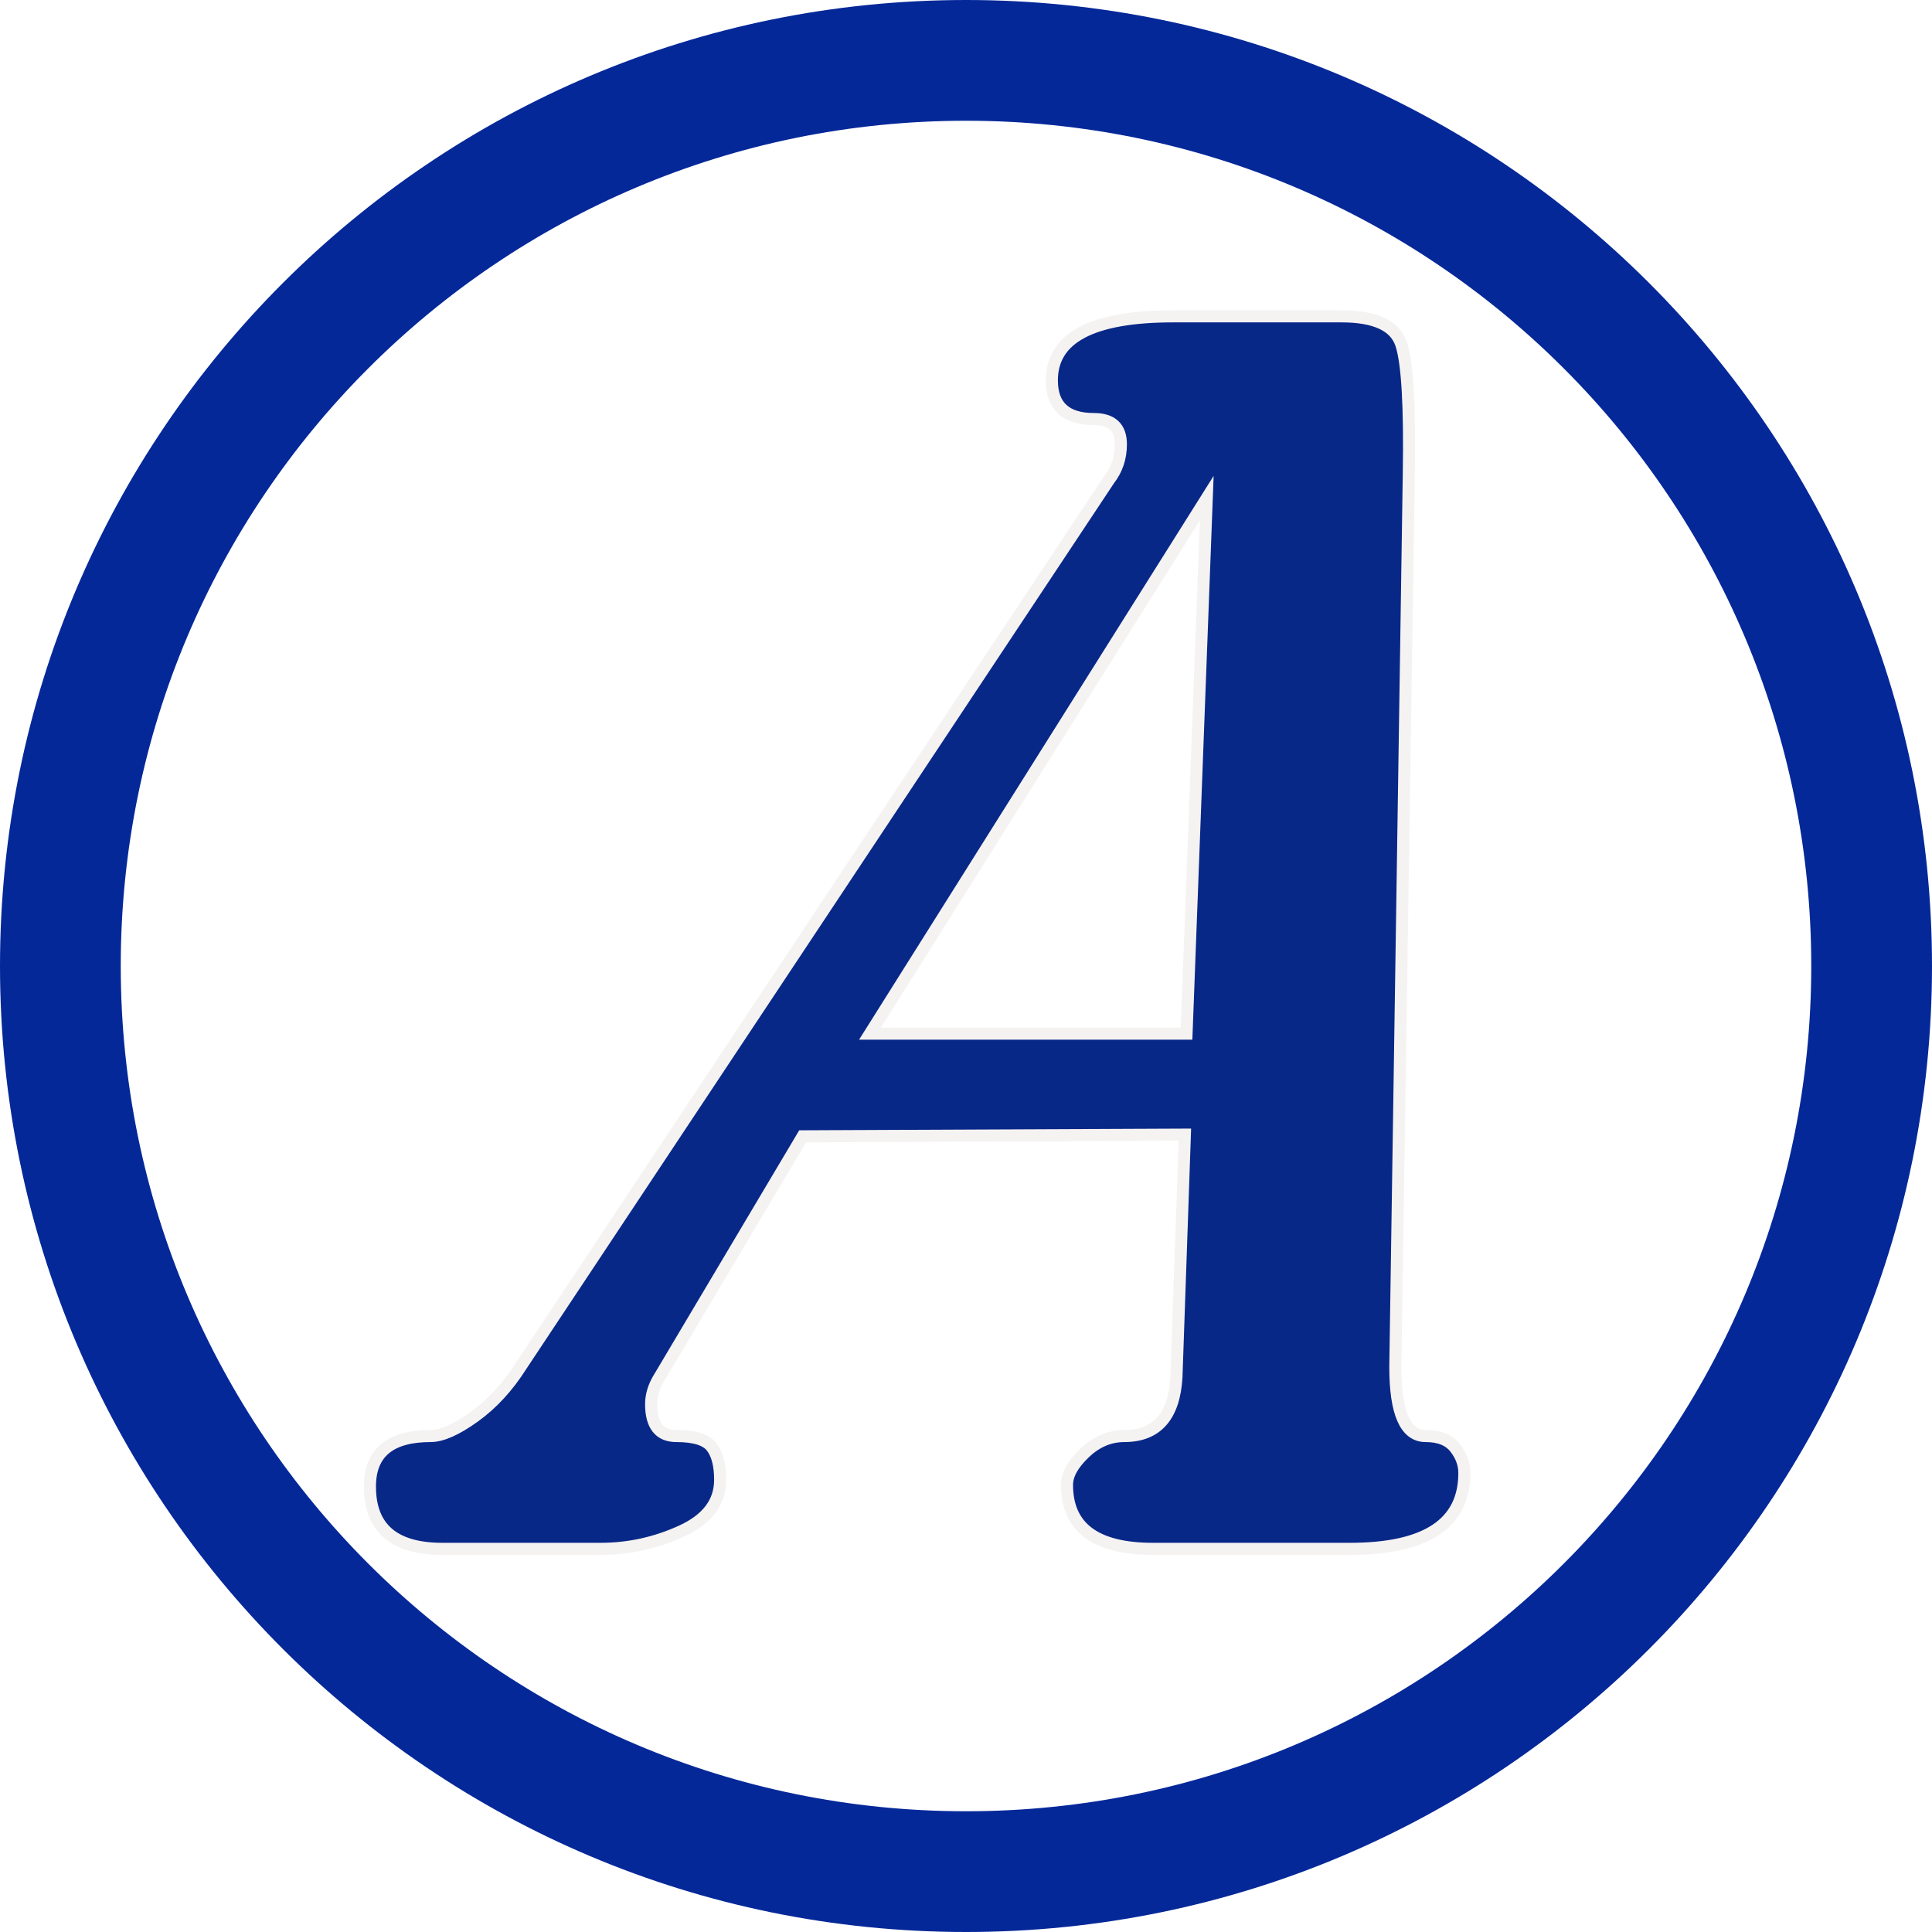 <svg height="320" version="1.1" width="320" xmlns="http://www.w3.org/2000/svg" xmlns:xlink="http://www.w3.org/1999/xlink" style="overflow: hidden; position: relative; left: -0.988px; top: -0.312px;" viewBox="0 0 320 320" preserveAspectRatio="xMidYMid meet" id="main_svg"><svg height="320" version="1.1" width="320" xmlns="http://www.w3.org/2000/svg" xmlns:xlink="http://www.w3.org/1999/xlink" style="overflow: hidden; position: relative; left: -0.007px; top: -0.675px;" viewBox="0 0 160 160" preserveAspectRatio="xMidYMid meet" id="imported_svg_layer_1"><path fill="#052899" stroke="none" d="M80,0C35.816,0,0,35.816,0,80C0,124.184,35.816,160,80,160C124.184,160,160,124.184,160,80C160,35.816,124.184,0,80,0ZM80,150C41.34,150,10,118.66,10,80C10,41.34,41.34,10,80,10C118.66,10,150,41.34,150,80C150,118.66,118.66,150,80,150ZM80,150" stroke-width="10" transform="matrix(1,0,0,1,0,0)" style="-webkit-tap-highlight-color: rgba(0, 0, 0, 0); opacity: 1; fill-opacity: 1;" opacity="1" fill-opacity="1"></path><defs style="-webkit-tap-highlight-color: rgba(0, 0, 0, 0);"><linearGradient id="gradient_tedxmm8re23z4lf5dso8i" x1="1.8369701987210297e-16" y1="0" x2="0" y2="1" style="-webkit-tap-highlight-color: rgba(0, 0, 0, 0);"><stop offset="0%" stop-color="#052899" stop-opacity="1" style="-webkit-tap-highlight-color: rgba(0, 0, 0, 0);"></stop><stop offset="100%" stop-color="#333333" stop-opacity="1" style="-webkit-tap-highlight-color: rgba(0, 0, 0, 0);"></stop></linearGradient></defs></svg><svg height="320" version="1.1" width="320" xmlns="http://www.w3.org/2000/svg" xmlns:xlink="http://www.w3.org/1999/xlink" style="overflow: hidden; position: relative; left: -0.007px; top: -0.675px;" viewBox="0 0 160 160" preserveAspectRatio="xMidYMid meet" id="imported_svg_layer_2"><defs style="-webkit-tap-highlight-color: rgba(0, 0, 0, 0);"><linearGradient id="gradient_095d4so63vttd2qfc42u6xl" x1="0.727" y1="1" x2="0" y2="0" style="-webkit-tap-highlight-color: rgba(0, 0, 0, 0);"><stop offset="0%" stop-color="#938e8e" stop-opacity="1" style="-webkit-tap-highlight-color: rgba(0, 0, 0, 0);"></stop><stop offset="100%" stop-color="#c9a193" stop-opacity="1" style="-webkit-tap-highlight-color: rgba(0, 0, 0, 0);"></stop></linearGradient></defs><path fill="url(#gradient_095d4so63vttd2qfc42u6xl)" stroke="none" d="M67.6,57.5C64.8,70.4,73.1,83.1,86,85.9C98.9,88.6,111.6,80.4,114.4,67.5C117.2,54.5,108.9,41.8,95.9,39.1C83.1,36.3,70.3,44.5,67.6,57.5ZM108.6,139.4C76.7,135.4,60.8,116.5,52.6,100.5C46.6,88.8,44.5,75.6,46.6,62.6C47.7,56.5,51,41.6,64.9,31C78.8,20.4,96,23.4,101.6,26.4C91,15.4,82.6,12.5,65.9,10.4C49.9,8.4,15.5,12.1,-1.4210854715202004e-14,49.4V111C3.2,118.4,7.7,125.3,13.3,131.2C18,135.9,31.4,150.9,53.9,158.5H112.9C124.3,155.3,135.2,150.3,144.9,143.5C149.3,140.3,156.4,133.7,159.9,130.4V125.6C154.2,131,131,142.2,108.6,139.4Z" stroke-width="2" transform="matrix(1,0,0,1,0,0)" style="-webkit-tap-highlight-color: rgba(0, 0, 0, 0); cursor: move; opacity: 1; fill-opacity: 1; display: none;" opacity="1" fill-opacity="1"></path></svg><defs style="-webkit-tap-highlight-color: rgba(0, 0, 0, 0);"><filter id="filter_3qkiyli7usvpq63so3eh1b" height="130%" width="130%"><feGaussianBlur stdDeviation="2" in="SourceAlpha"></feGaussianBlur><feColorMatrix result="bluralpha" type="matrix" values="1 0 0 0 0 0 1 0 0 0 0 0 1 0 0 0 0 0 0.5 0 "></feColorMatrix><feOffset dx="3" dy="3" result="offsetblur"></feOffset><feMerge><feMergeNode in="offsetblur"></feMergeNode><feMergeNode in="SourceGraphic"></feMergeNode></feMerge></filter></defs><path fill="#082888" stroke="#f5f2f2" d="M62.41,-9.36Q62.41,1.44,46.09,1.44L18.01,1.44Q5.77,1.44,5.77,-7.68Q5.77,-9.84,8.29,-12.24Q10.81,-14.64,13.93,-14.64Q20.89,-14.64,21.37,-23.04L22.57,-57.6L-31.91,-57.36L-52.31,-23.04Q-53.51,-21.12,-53.51,-19.2Q-53.51,-14.64,-49.91,-14.64Q-46.07,-14.64,-44.87,-13.08Q-43.67,-11.52,-43.67,-8.4Q-43.67,-3.6,-49.19,-1.08Q-54.71,1.44,-60.71,1.44L-83.27,1.44Q-93.59,1.44,-93.59,-7.44Q-93.59,-14.64,-84.95,-14.64Q-82.55,-14.64,-78.71,-17.4Q-74.87,-20.16,-71.99,-24.72L11.77,-150.96Q13.45,-153.12,13.45,-156Q13.45,-159.6,9.61,-159.6Q3.61,-159.6,3.61,-165.12Q3.61,-174.24,20.89,-174.24L44.89,-174.24Q52.09,-174.24,53.41,-170.28Q54.73,-166.32,54.49,-151.68L52.57,-24.48Q52.57,-14.64,56.89,-14.64Q59.77,-14.64,61.09,-12.96Q62.41,-11.28,62.41,-9.36M25.69,-148.32L-22.31,-72L22.81,-72L25.69,-148.32Z" stroke-width="1.721" filter="url(#filter_3qkiyli7usvpq63so3eh1b)" transform="matrix(1.162,0,0,1.162,166.538,251.378)" style="-webkit-tap-highlight-color: rgba(0, 0, 0, 0);"></path></svg>